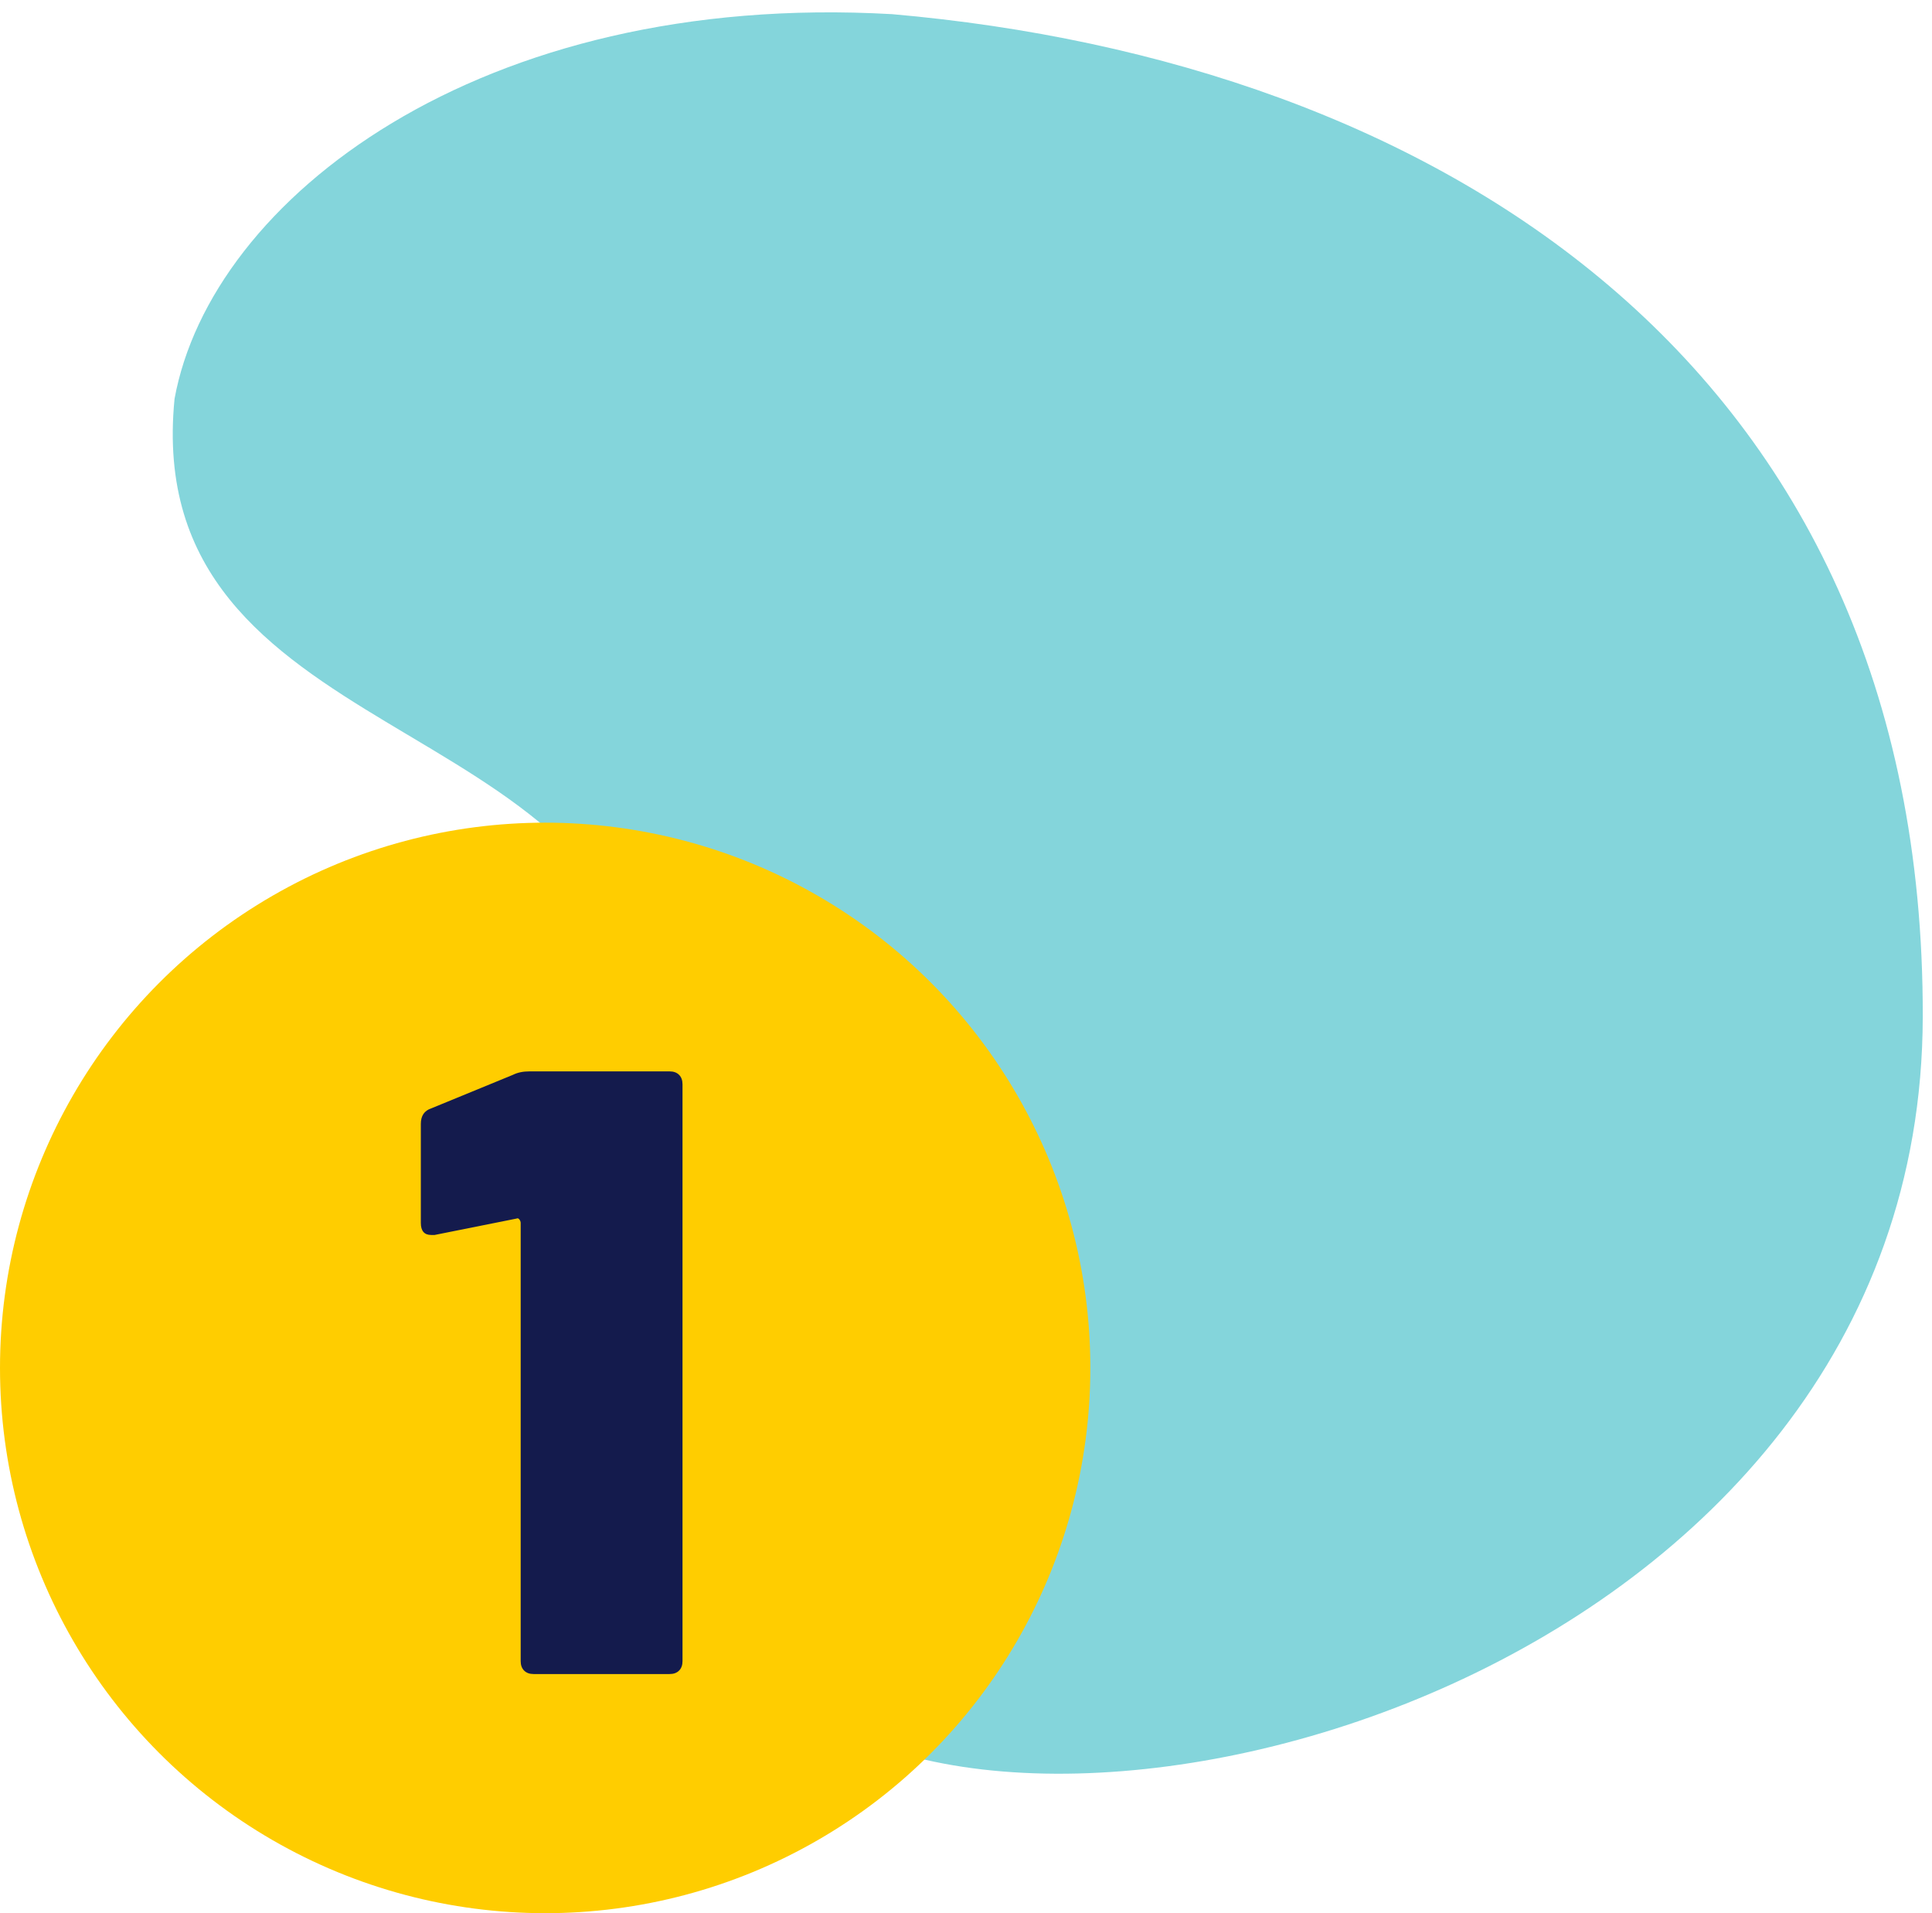 <?xml version="1.0" encoding="UTF-8"?>
<svg width="101px" height="100px" viewBox="0 0 101 100" version="1.1" xmlns="http://www.w3.org/2000/svg" xmlns:xlink="http://www.w3.org/1999/xlink">
    <title>03 picto / 1 8</title>
    <g id="👌🏻8-raisons..." stroke="none" stroke-width="1" fill="none" fill-rule="evenodd">
        <g id="HP" transform="translate(-725, -3798)">
            <g id="section-/-8-raisons-...-copy" transform="translate(0, 3527)">
                <g id="Group-3" transform="translate(211, 194)">
                    <g id="03-UI-/-Raison-1" transform="translate(474, 0)">
                        <g id="03-picto-/-1" transform="translate(40, 74.636)">
                            <path d="M11.26,40.597 C1.662,54.831 17.657,99.207 51.983,96.285 C86.308,93.363 99.51,66.22 99.51,38.041 C98.852,16.452 86.764,3.407 76.211,2.424 C57.783,2.219 62.228,26.954 46.254,29.991 C30.28,33.029 20.857,26.363 11.26,40.597 Z" id="Path-2-Copy" fill="#84D5DB" transform="translate(54.01, 49.423) rotate(-85) translate(-54.01, -49.423) "></path>
                            <g id="Group" transform="translate(0, 45.364)">
                                <circle id="Oval-Copy" fill="#FFCD00" cx="28.5" cy="28.5" r="28.5"></circle>
                                <g id="1" transform="translate(22, 13)" fill="#141B4D" fill-rule="nonzero">
                                    <path d="M4.815,0.18 C5.055,0.06 5.34,0 5.67,0 L13.005,0 C13.215,0 13.38,0.06 13.5,0.18 C13.62,0.3 13.68,0.465 13.68,0.675 L13.68,30.825 C13.68,31.035 13.62,31.2 13.5,31.32 C13.38,31.44 13.215,31.5 13.005,31.5 L5.895,31.5 C5.685,31.5 5.52,31.44 5.4,31.32 C5.28,31.2 5.22,31.035 5.22,30.825 L5.22,7.92 C5.22,7.86 5.197,7.8 5.152,7.74 C5.107,7.68 5.055,7.665 4.995,7.695 L0.72,8.55 L0.54,8.55 C0.18,8.55 0,8.34 0,7.92 L0,2.745 C0,2.325 0.18,2.055 0.54,1.935 L4.815,0.18 Z" id="Path"></path>
                                </g>
                            </g>
                        </g>
                    </g>
                </g>
            </g>
        </g>
    </g>
</svg>
